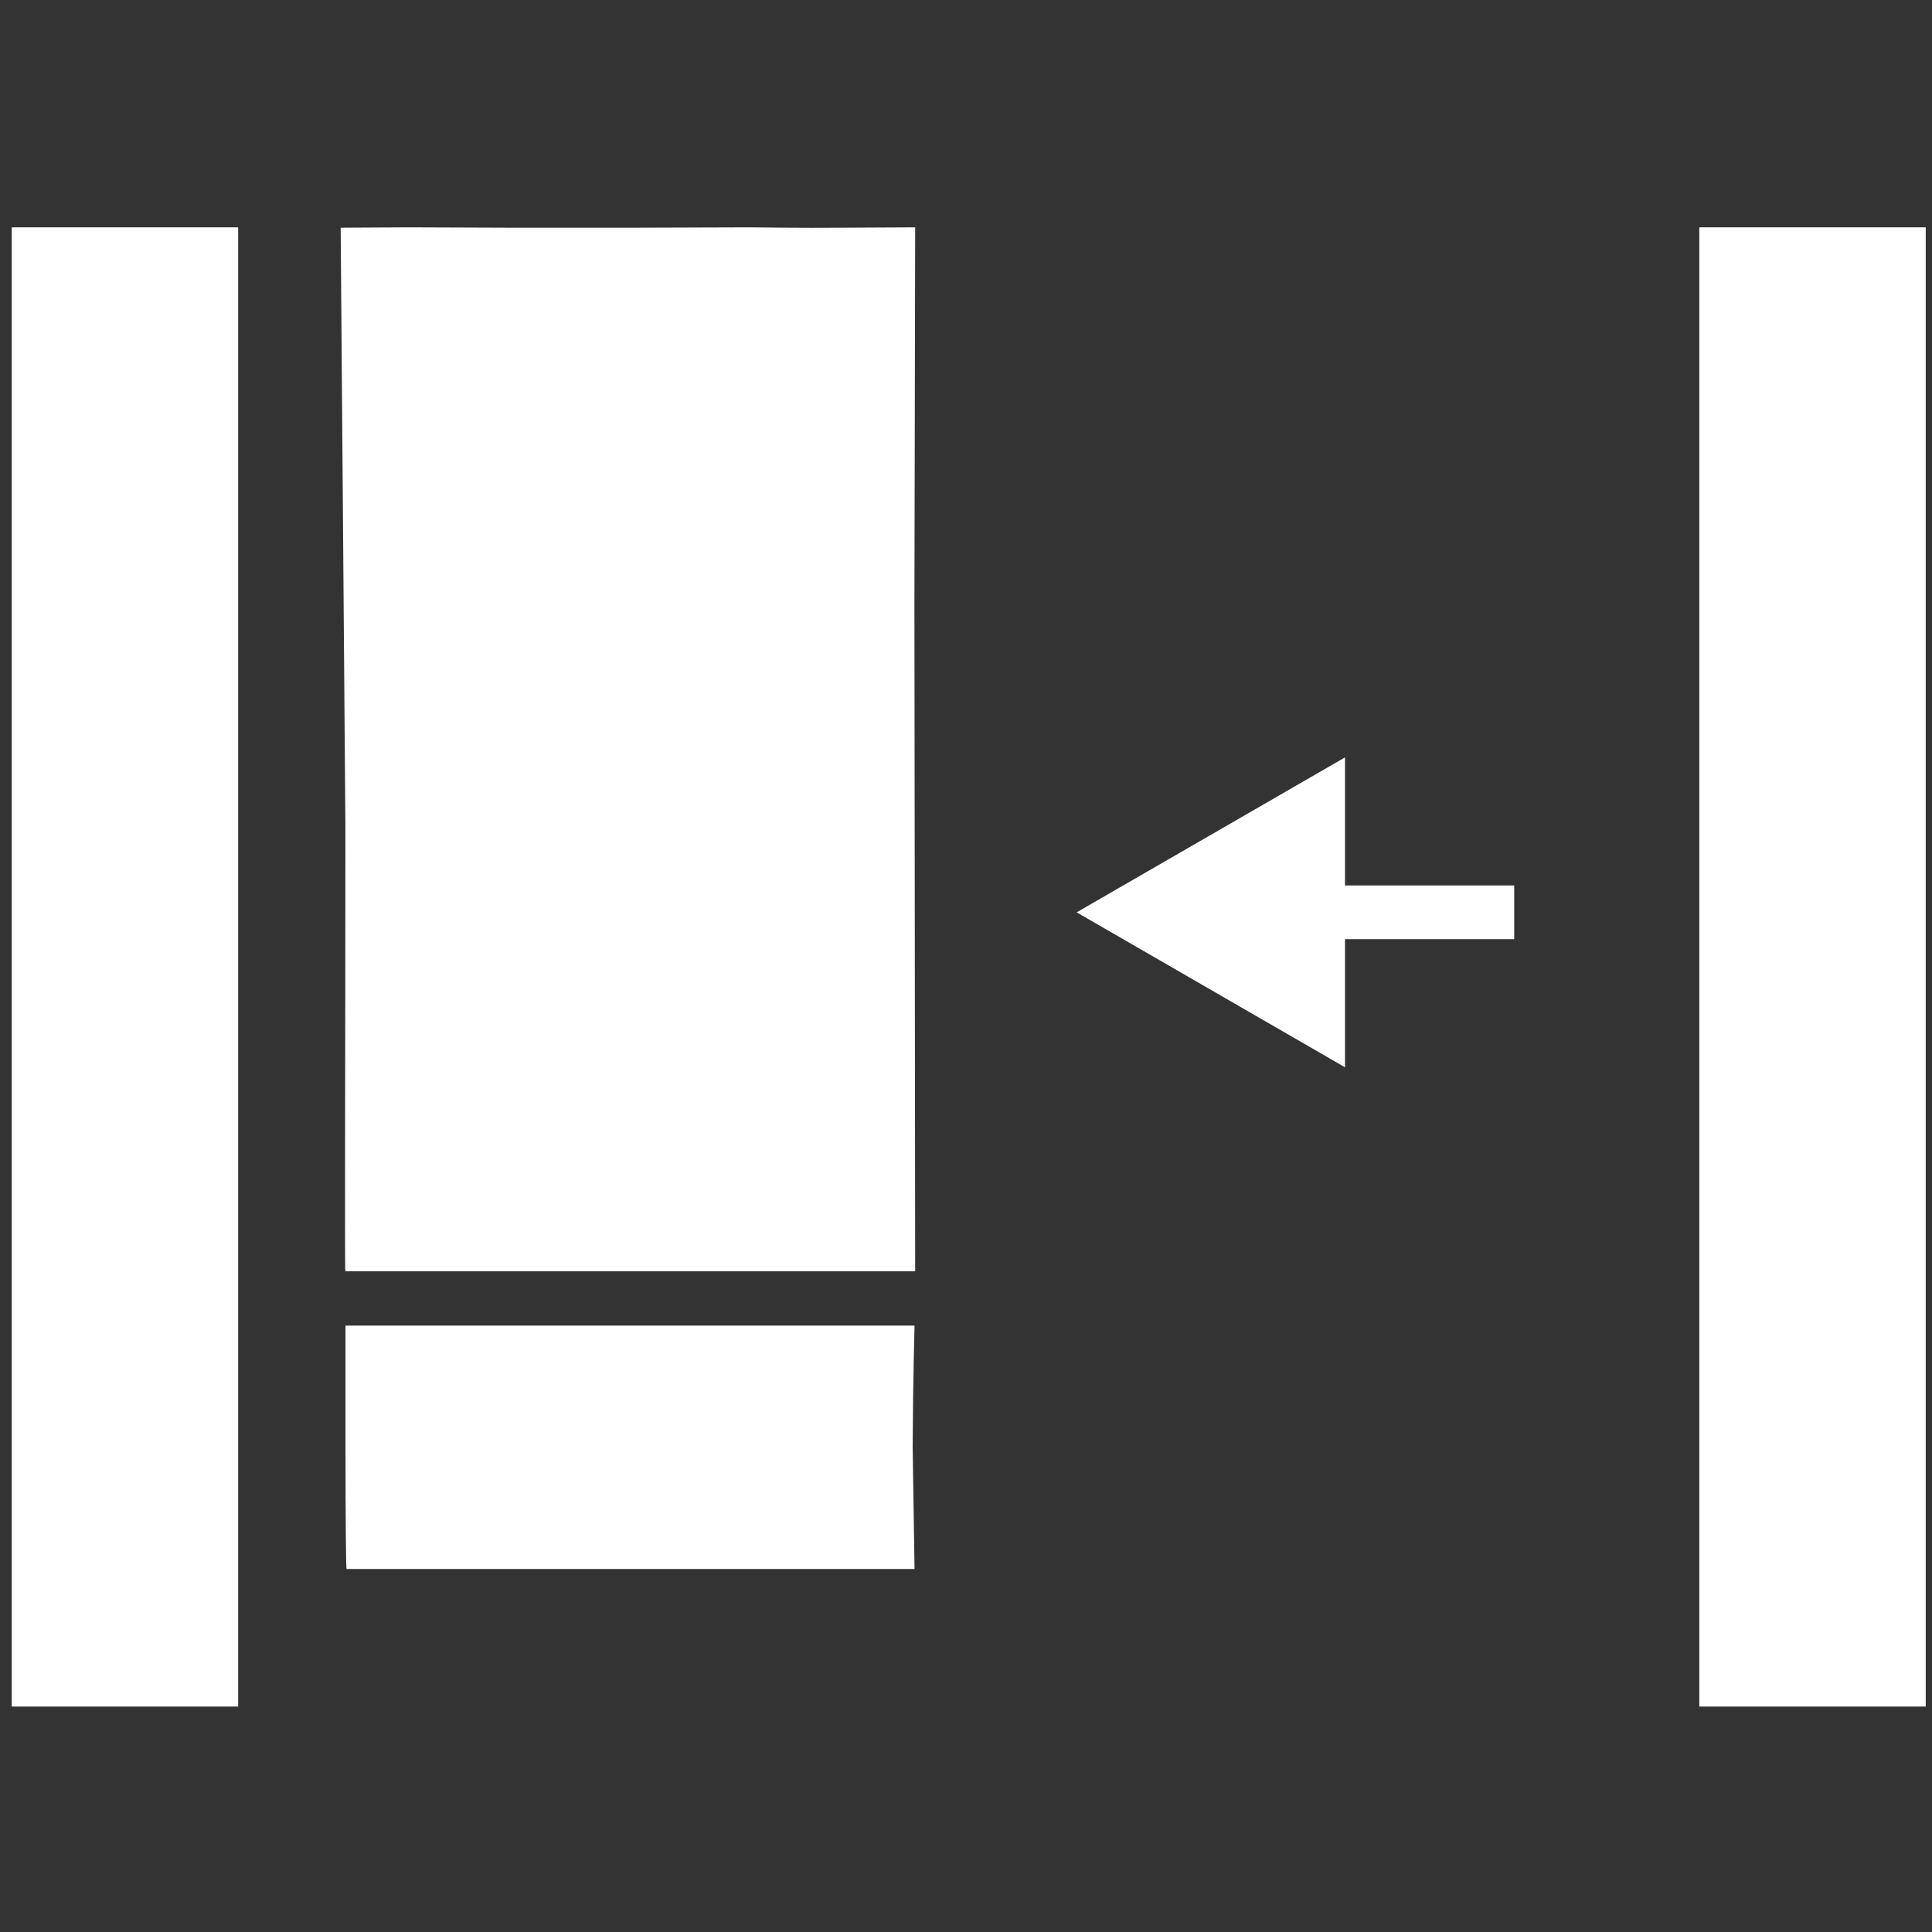 <svg width="36" height="36" viewBox="0 0 36 36" fill="none" xmlns="http://www.w3.org/2000/svg">
<rect x="0" y="0" width="36" height="36" fill="#333333" stroke="none"/>
<path d="M1.273 4.236H0.746H0.219V18.018V31.799H2.328H4.438V18.018V4.236H3.91H3.383H1.273Z" fill="white"/>
<path d="M32.719 4.236H32.191H31.664V18.018V31.799H33.773H35.883V18.018V4.236H35.355H34.828H32.719Z" fill="white"/>
<path d="M13.966 4.236L11.854 4.243H9.489L7.613 4.236L6.348 4.243L6.436 15.409C6.436 19.318 6.421 23.689 6.435 23.689C6.449 23.689 11.666 23.689 11.666 23.689L17.053 23.689L17.039 11.282L17.053 4.236L15.703 4.243C14.958 4.25 13.966 4.236 13.966 4.236Z" fill="white"/>
<path d="M11.697 24.701H6.438V26.965C6.438 28.217 6.445 29.236 6.459 29.236C6.466 29.236 11.697 29.236 11.697 29.236H17.041L17.006 26.965C17.012 25.721 17.041 24.701 17.041 24.701H11.697Z" fill="white"/>
<path d="M20.062 17L25.062 19.887V14.113L20.062 17ZM28.215 16.5H24.562V17.5H28.215V16.5Z" fill="white"/>
</svg>
